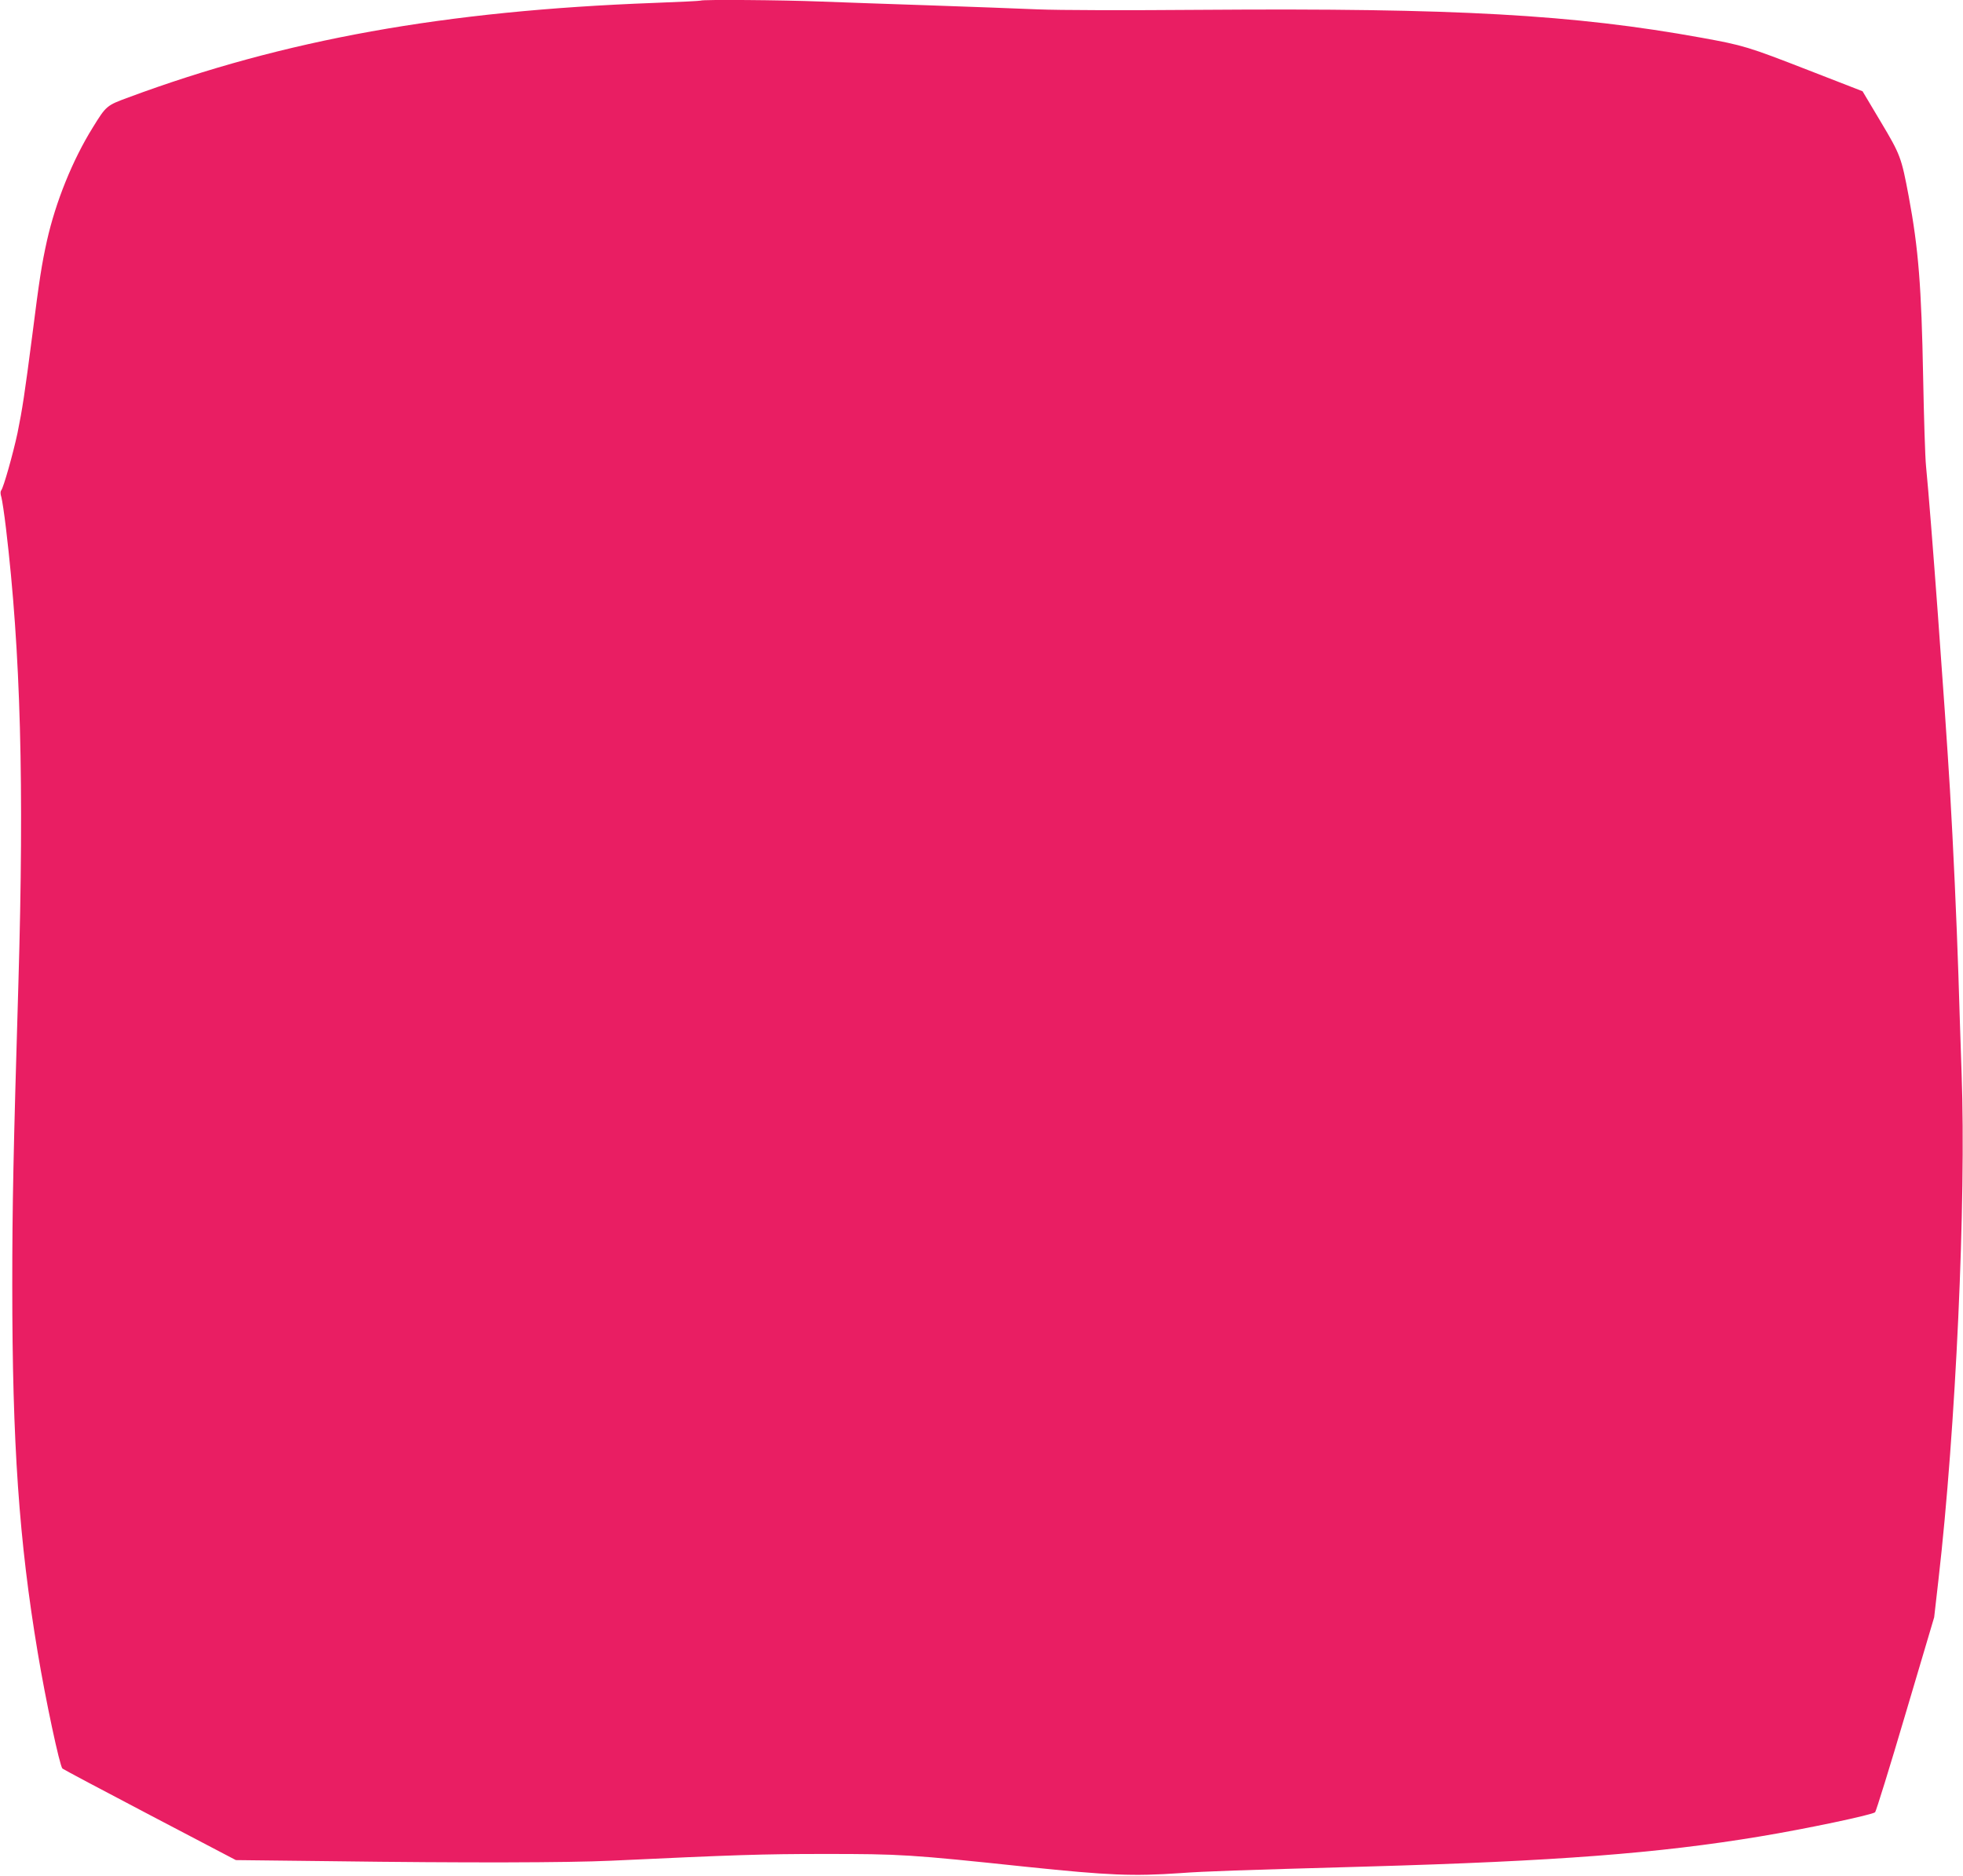 <?xml version="1.0" standalone="no"?>
<!DOCTYPE svg PUBLIC "-//W3C//DTD SVG 20010904//EN"
 "http://www.w3.org/TR/2001/REC-SVG-20010904/DTD/svg10.dtd">
<svg version="1.0" xmlns="http://www.w3.org/2000/svg"
 width="1280pt" height="1223pt" viewBox="0 0 1280 1223"
 preserveAspectRatio="xMidYMid meet">
<g transform="translate(0,1223) scale(0.1,-0.1)"
fill="#e91e63" stroke="none">
<path d="M4569 12226 c-2 -2 -139 -9 -304 -15 -1364 -51 -2410 -239 -3427
-616 -144 -53 -145 -54 -234 -198 -131 -211 -241 -483 -298 -737 -34 -154 -49
-248 -96 -620 -49 -377 -64 -477 -96 -634 -29 -135 -91 -355 -106 -373 -6 -8
-6 -23 1 -45 5 -18 19 -109 30 -203 96 -806 119 -1670 81 -2965 -33 -1111 -40
-1446 -40 -1970 0 -1034 44 -1667 166 -2395 51 -307 143 -738 161 -756 5 -5
261 -141 570 -303 l561 -294 613 -7 c892 -12 1549 -10 1834 3 808 38 988 44
1390 44 497 0 554 -3 1320 -84 539 -56 691 -62 1000 -41 161 12 372 19 1220
43 1230 35 1898 86 2560 196 303 50 733 141 752 158 6 6 96 295 198 641 l187
630 28 245 c113 983 181 2471 151 3299 -6 179 -16 470 -21 646 -12 362 -33
828 -55 1205 -33 547 -125 1798 -156 2110 -6 58 -14 321 -19 585 -11 585 -30
832 -94 1175 -48 255 -54 271 -183 487 l-118 198 -355 138 c-391 152 -420 161
-695 211 -833 151 -1605 194 -3250 182 -513 -4 -933 -3 -1080 3 -132 6 -447
17 -700 26 -253 8 -575 20 -715 25 -250 10 -773 14 -781 6z"/>
</g>
</svg>
